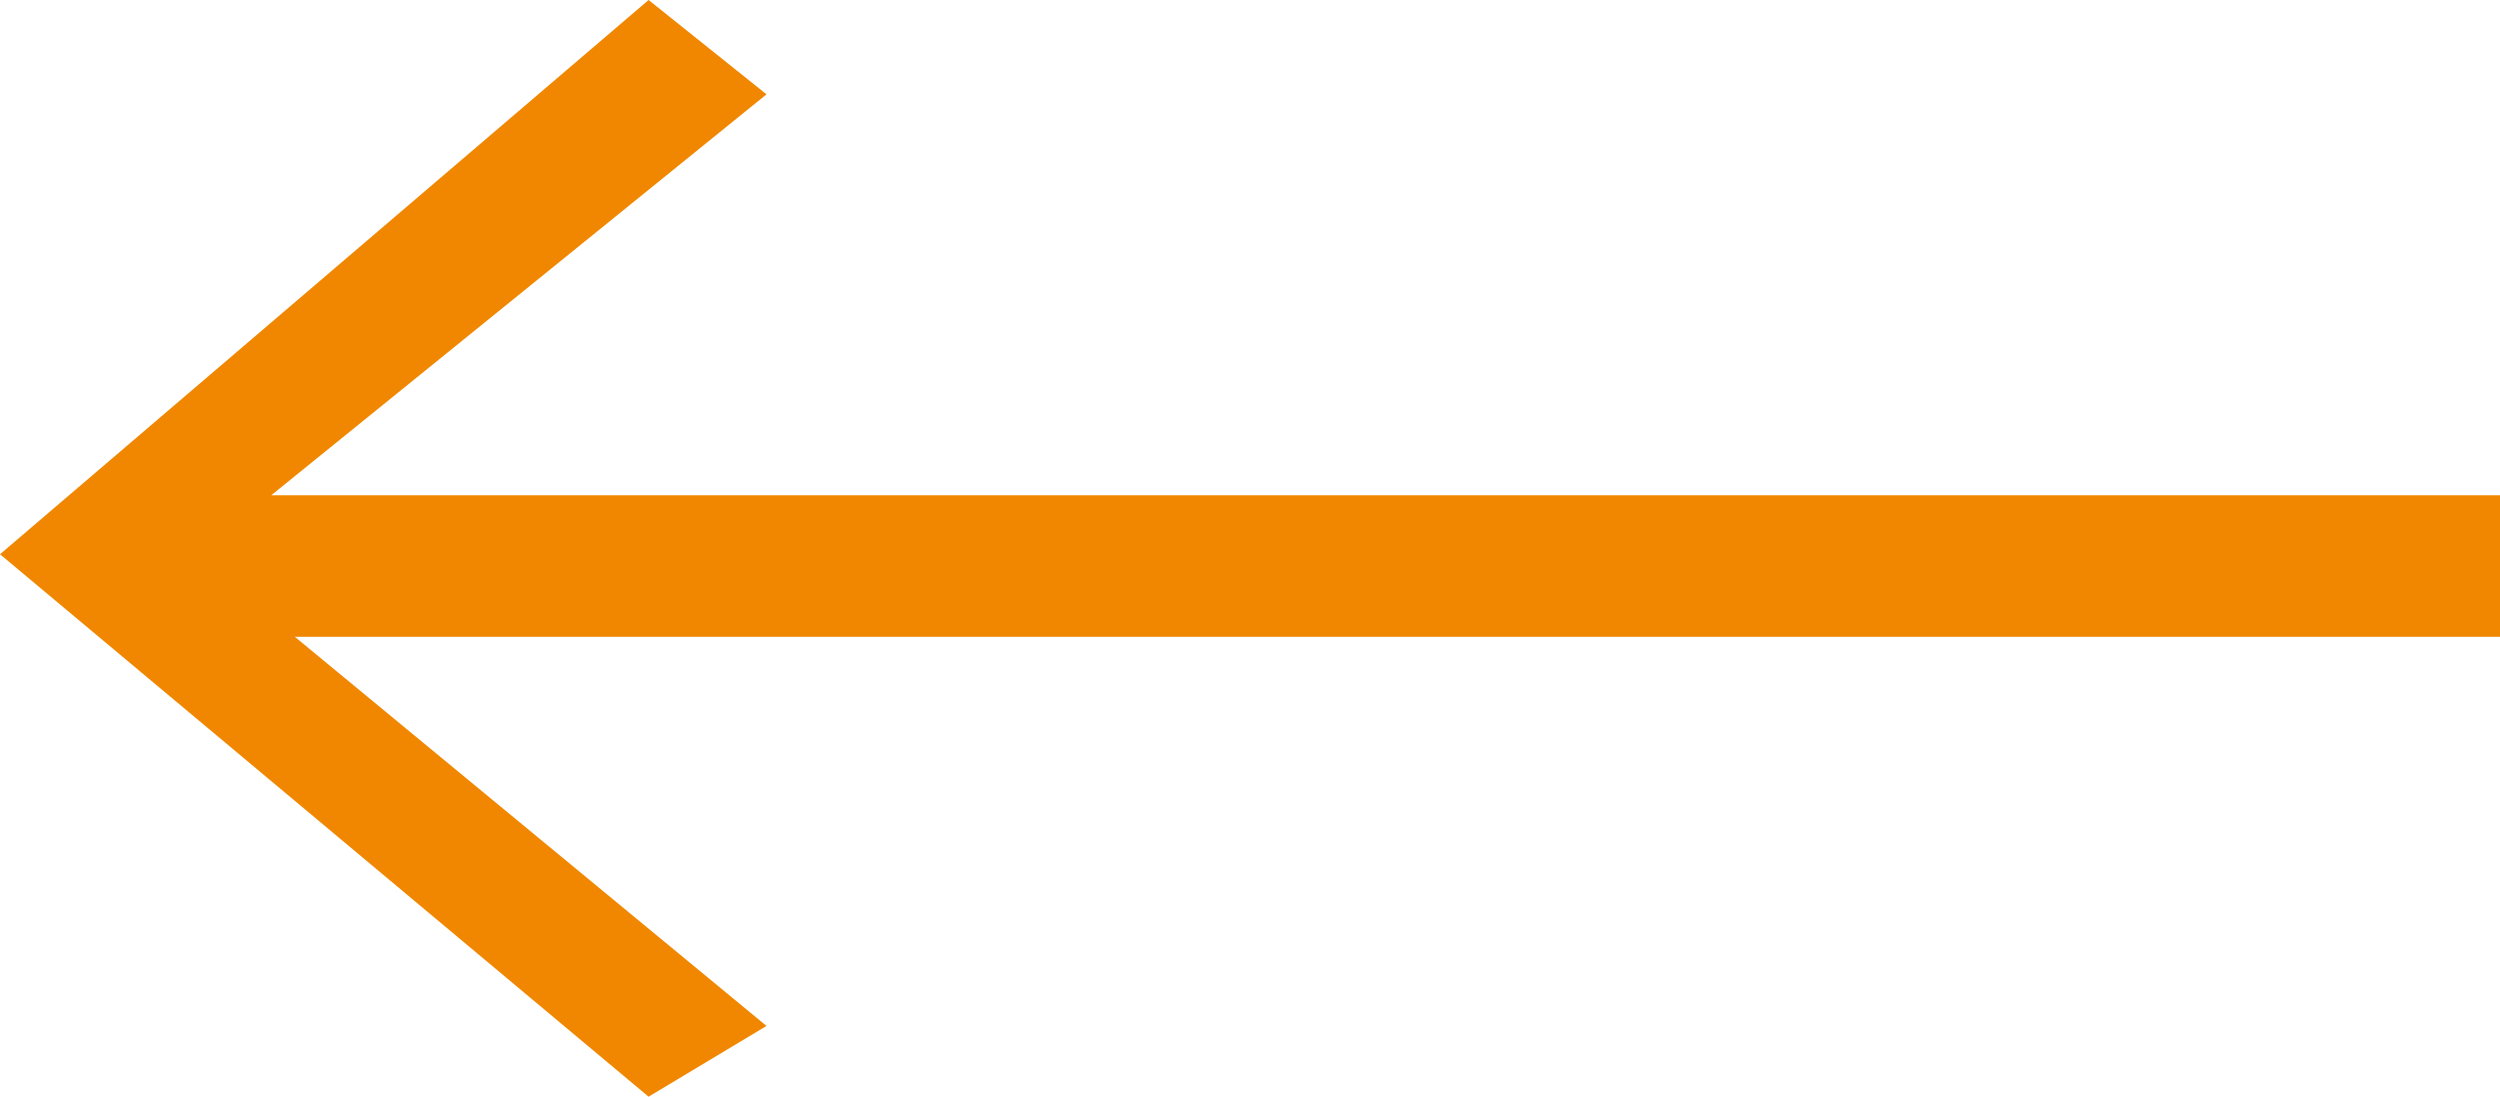<?xml version="1.0" encoding="utf-8"?>
<!-- Generator: Adobe Illustrator 27.6.1, SVG Export Plug-In . SVG Version: 6.00 Build 0)  -->
<svg version="1.1" id="Calque_1" xmlns="http://www.w3.org/2000/svg" xmlns:xlink="http://www.w3.org/1999/xlink" x="0px" y="0px"
	 viewBox="0 0 21.2 9.3" style="enable-background:new 0 0 21.2 9.3;" xml:space="preserve">
<style type="text/css">
	.st0{fill:#F18700;}
</style>
<path id="Union_16" class="st0" d="M5.5,0l1,0.8L2.3,4.2h18.9v1.2l-18.7,0l4,3.3l-1,0.6L0,4.7L5.5,0z"/>
</svg>
